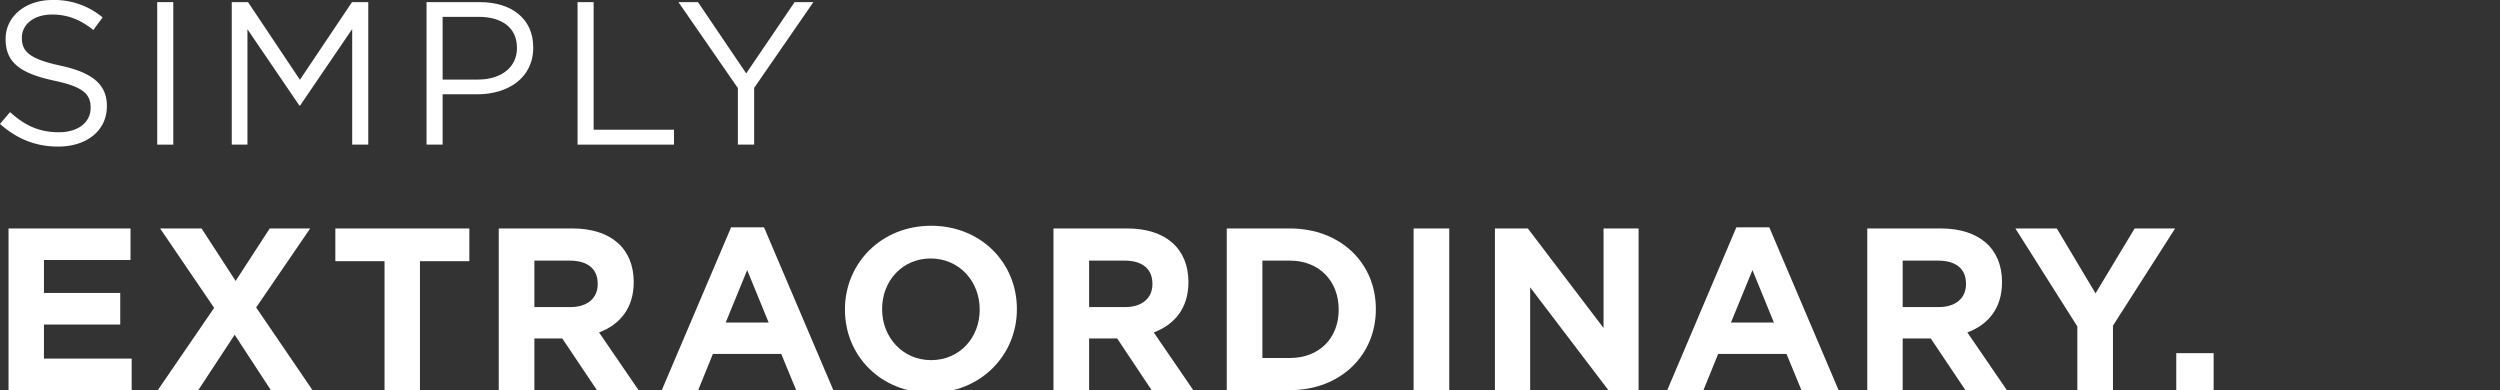<svg id="Layer_1" data-name="Layer 1" xmlns="http://www.w3.org/2000/svg" viewBox="0 0 1291.2 201.5"><rect x="0" y="0" width="1291.2" height="201.5" fill="#333333" stroke="none"/><path d="M4.4,201.5V118h63v16.3H22.7v17H62.1v16.3H22.7v17.6H68v16.3Z" style="fill:#fff"/><path d="M139.9,201.5l-18.7-28.6-18.8,28.6H81.5L110.6,159,82.7,118h21.4l17.6,27.1L139.3,118h20.9l-27.9,40.8,29.1,42.7Z" style="fill:#fff"/><path d="M216.9,134.9v66.6H198.6V134.9H173.2V118h69.2v16.9Z" style="fill:#fff"/><path d="M308.3,201.5l-17.9-26.7H276v26.7H257.6V118h38.2c19.7,0,31.5,10.4,31.5,27.6v.2c0,13.5-7.3,21.9-17.9,25.9l20.4,29.8Zm.4-55c0-7.9-5.5-11.9-14.5-11.9H276v24h18.6c9,0,14.1-4.8,14.1-11.8Z" style="fill:#fff"/><path d="M411.2,201.5l-7.7-18.7H368.2l-7.6,18.7H341.8l35.8-84.1h17l35.8,84.1Zm-25.3-62-11.1,27.1H397Z" style="fill:#fff"/><path d="M480.7,202.9c-25.8,0-44.3-19.2-44.3-42.9v-.2c0-23.8,18.7-43.2,44.5-43.2s44.3,19.2,44.3,42.9v.3C525.2,183.5,506.4,202.9,480.7,202.9ZM506,159.8c0-14.4-10.5-26.3-25.3-26.3s-25.1,11.7-25.1,26v.3c0,14.3,10.5,26.2,25.3,26.2S506,174.3,506,160Z" style="fill:#fff"/><path d="M594.8,201.5,577,174.8H562.5v26.7H544.1V118h38.2c19.7,0,31.5,10.4,31.5,27.6v.2c0,13.5-7.3,21.9-17.9,25.9l20.4,29.8Zm.4-55c0-7.9-5.5-11.9-14.4-11.9H562.5v24h18.6c9,0,14.1-4.8,14.1-11.8Z" style="fill:#fff"/><path d="M666.2,201.5H633.6V118h32.6c26.3,0,44.4,18,44.4,41.5v.3C710.6,183.3,692.5,201.5,666.2,201.5Zm25.2-41.7c0-14.8-10.2-25.2-25.2-25.2H652v50.3h14.2c15,0,25.2-10.1,25.2-24.9Z" style="fill:#fff"/><path d="M730.1,201.5V118h18.4v83.5Z" style="fill:#fff"/><path d="M830.7,201.5l-40.4-53.1v53.1H772.1V118h17l39.1,51.4V118h18.1v83.5Z" style="fill:#fff"/><path d="M930.4,201.5l-7.7-18.7H887.4l-7.6,18.7H861.1l35.7-84.1h17l35.8,84.1Zm-25.3-62L894,166.6h22.2Z" style="fill:#fff"/><path d="M1015.1,201.5l-17.9-26.7H982.7v26.7H964.4V118h38.1c19.7,0,31.5,10.4,31.5,27.6v.2c0,13.5-7.2,21.9-17.9,25.9l20.4,29.8Zm.3-55c0-7.9-5.5-11.9-14.4-11.9H982.7v24h18.6c9,0,14.1-4.8,14.1-11.8Z" style="fill:#fff"/><path d="M1091.3,168.2v33.3h-18.4V168.6l-32-50.6h21.4l20,33.5,20.2-33.5h20.9Z" style="fill:#fff"/><path d="M1124,201.5V182.4h19.3v19.1Z" style="fill:#fff"/><path d="M0,64l5.2-6.1c7.6,6.9,15,10.4,25.2,10.4S46.8,63,46.8,55.8v-.3c0-6.8-3.7-10.7-19.1-13.9-17-3.7-24.8-9.2-24.8-21.3v-.2C2.9,8.5,13.1,0,27.1,0A38.9,38.9,0,0,1,53,9l-4.8,6.5c-6.9-5.6-13.7-8-21.3-8-9.5,0-15.6,5.2-15.6,11.9v.2c0,6.9,3.7,10.8,19.9,14.3s24,9.5,24,20.8v.2c0,12.6-10.5,20.8-25.1,20.8C18.4,75.7,8.8,71.8,0,64Z" style="fill:#fff"/><path d="M81.2,1.1h8.3V74.7H81.2Z" style="fill:#fff"/><path d="M119.7,1.1h8.4l26.8,40.1L181.8,1.1h8.4V74.7h-8.3V15L155,54.5h-.4L127.8,15.1V74.7h-8.1Z" style="fill:#fff"/><path d="M220.3,1.1h27.5c16.7,0,27.6,8.8,27.6,23.3v.2c0,15.9-13.3,24.1-28.9,24.1H228.6v26h-8.3Zm26.5,40c12.2,0,20.2-6.5,20.2-16.2v-.2c0-10.5-7.9-16-19.8-16H228.6V41.1Z" style="fill:#fff"/><path d="M298.3,1.1h8.3V67h41.5v7.7H298.3Z" style="fill:#fff"/><path d="M381.1,45.5,350.4,1.1h10.1l24.9,36.8,25-36.8h9.7L389.5,45.4V74.7h-8.4Z" style="fill:#fff"/></svg>
